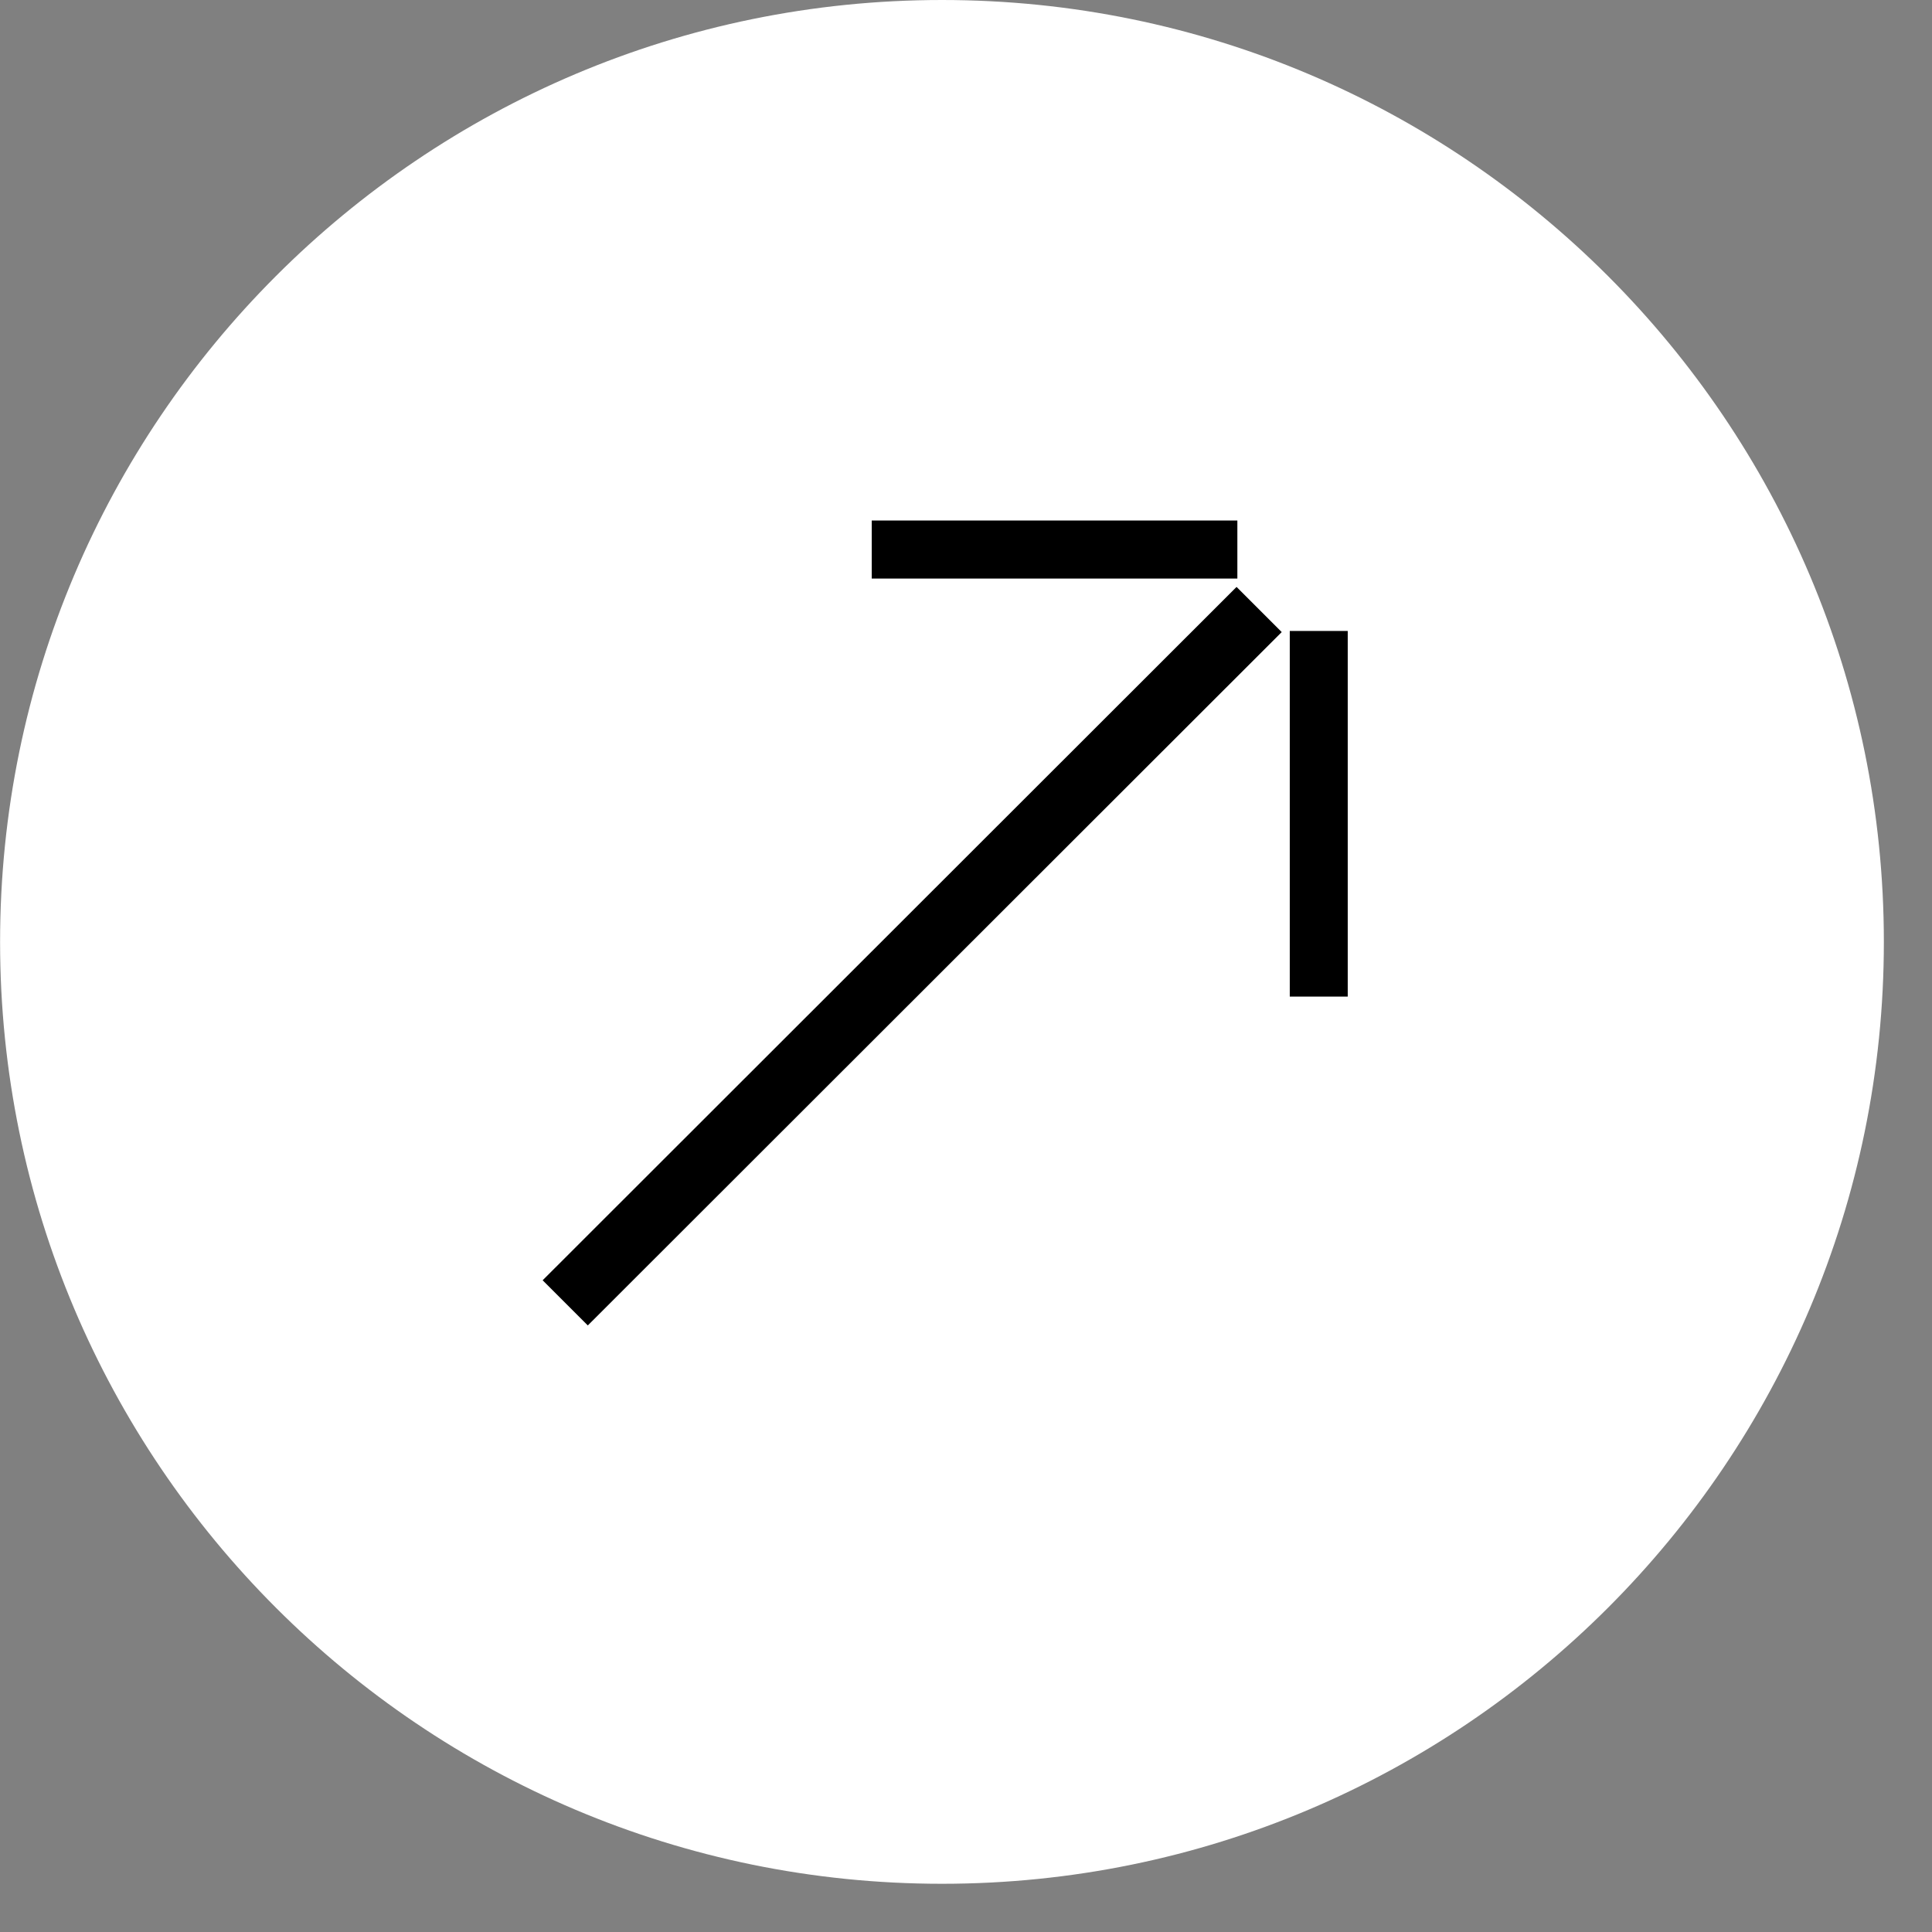 <svg width="24" height="24" viewBox="0 0 24 24" fill="none" xmlns="http://www.w3.org/2000/svg">
<rect x="0" y="0" width="24" height="24" fill="#808080" stroke="none"/>
<path d="M11.702 0C5.242 0 0.001 5.241 0.001 11.701C0.001 18.16 5.242 23.401 11.702 23.401C18.161 23.401 23.402 18.16 23.402 11.701C23.402 5.241 18.161 0 11.702 0Z" fill="white"/>
<path d="M15.361 7.291L6.741 15.904L7.302 16.465L15.922 7.852L15.361 7.291Z" fill="black"/>
<path d="M16.022 7.838L16.022 12.38L16.742 12.38L16.742 7.838L16.022 7.838Z" fill="black"/>
<path d="M10.829 6.466L15.371 6.466L15.371 7.187L10.829 7.187L10.829 6.466Z" fill="black"/>
</svg>
